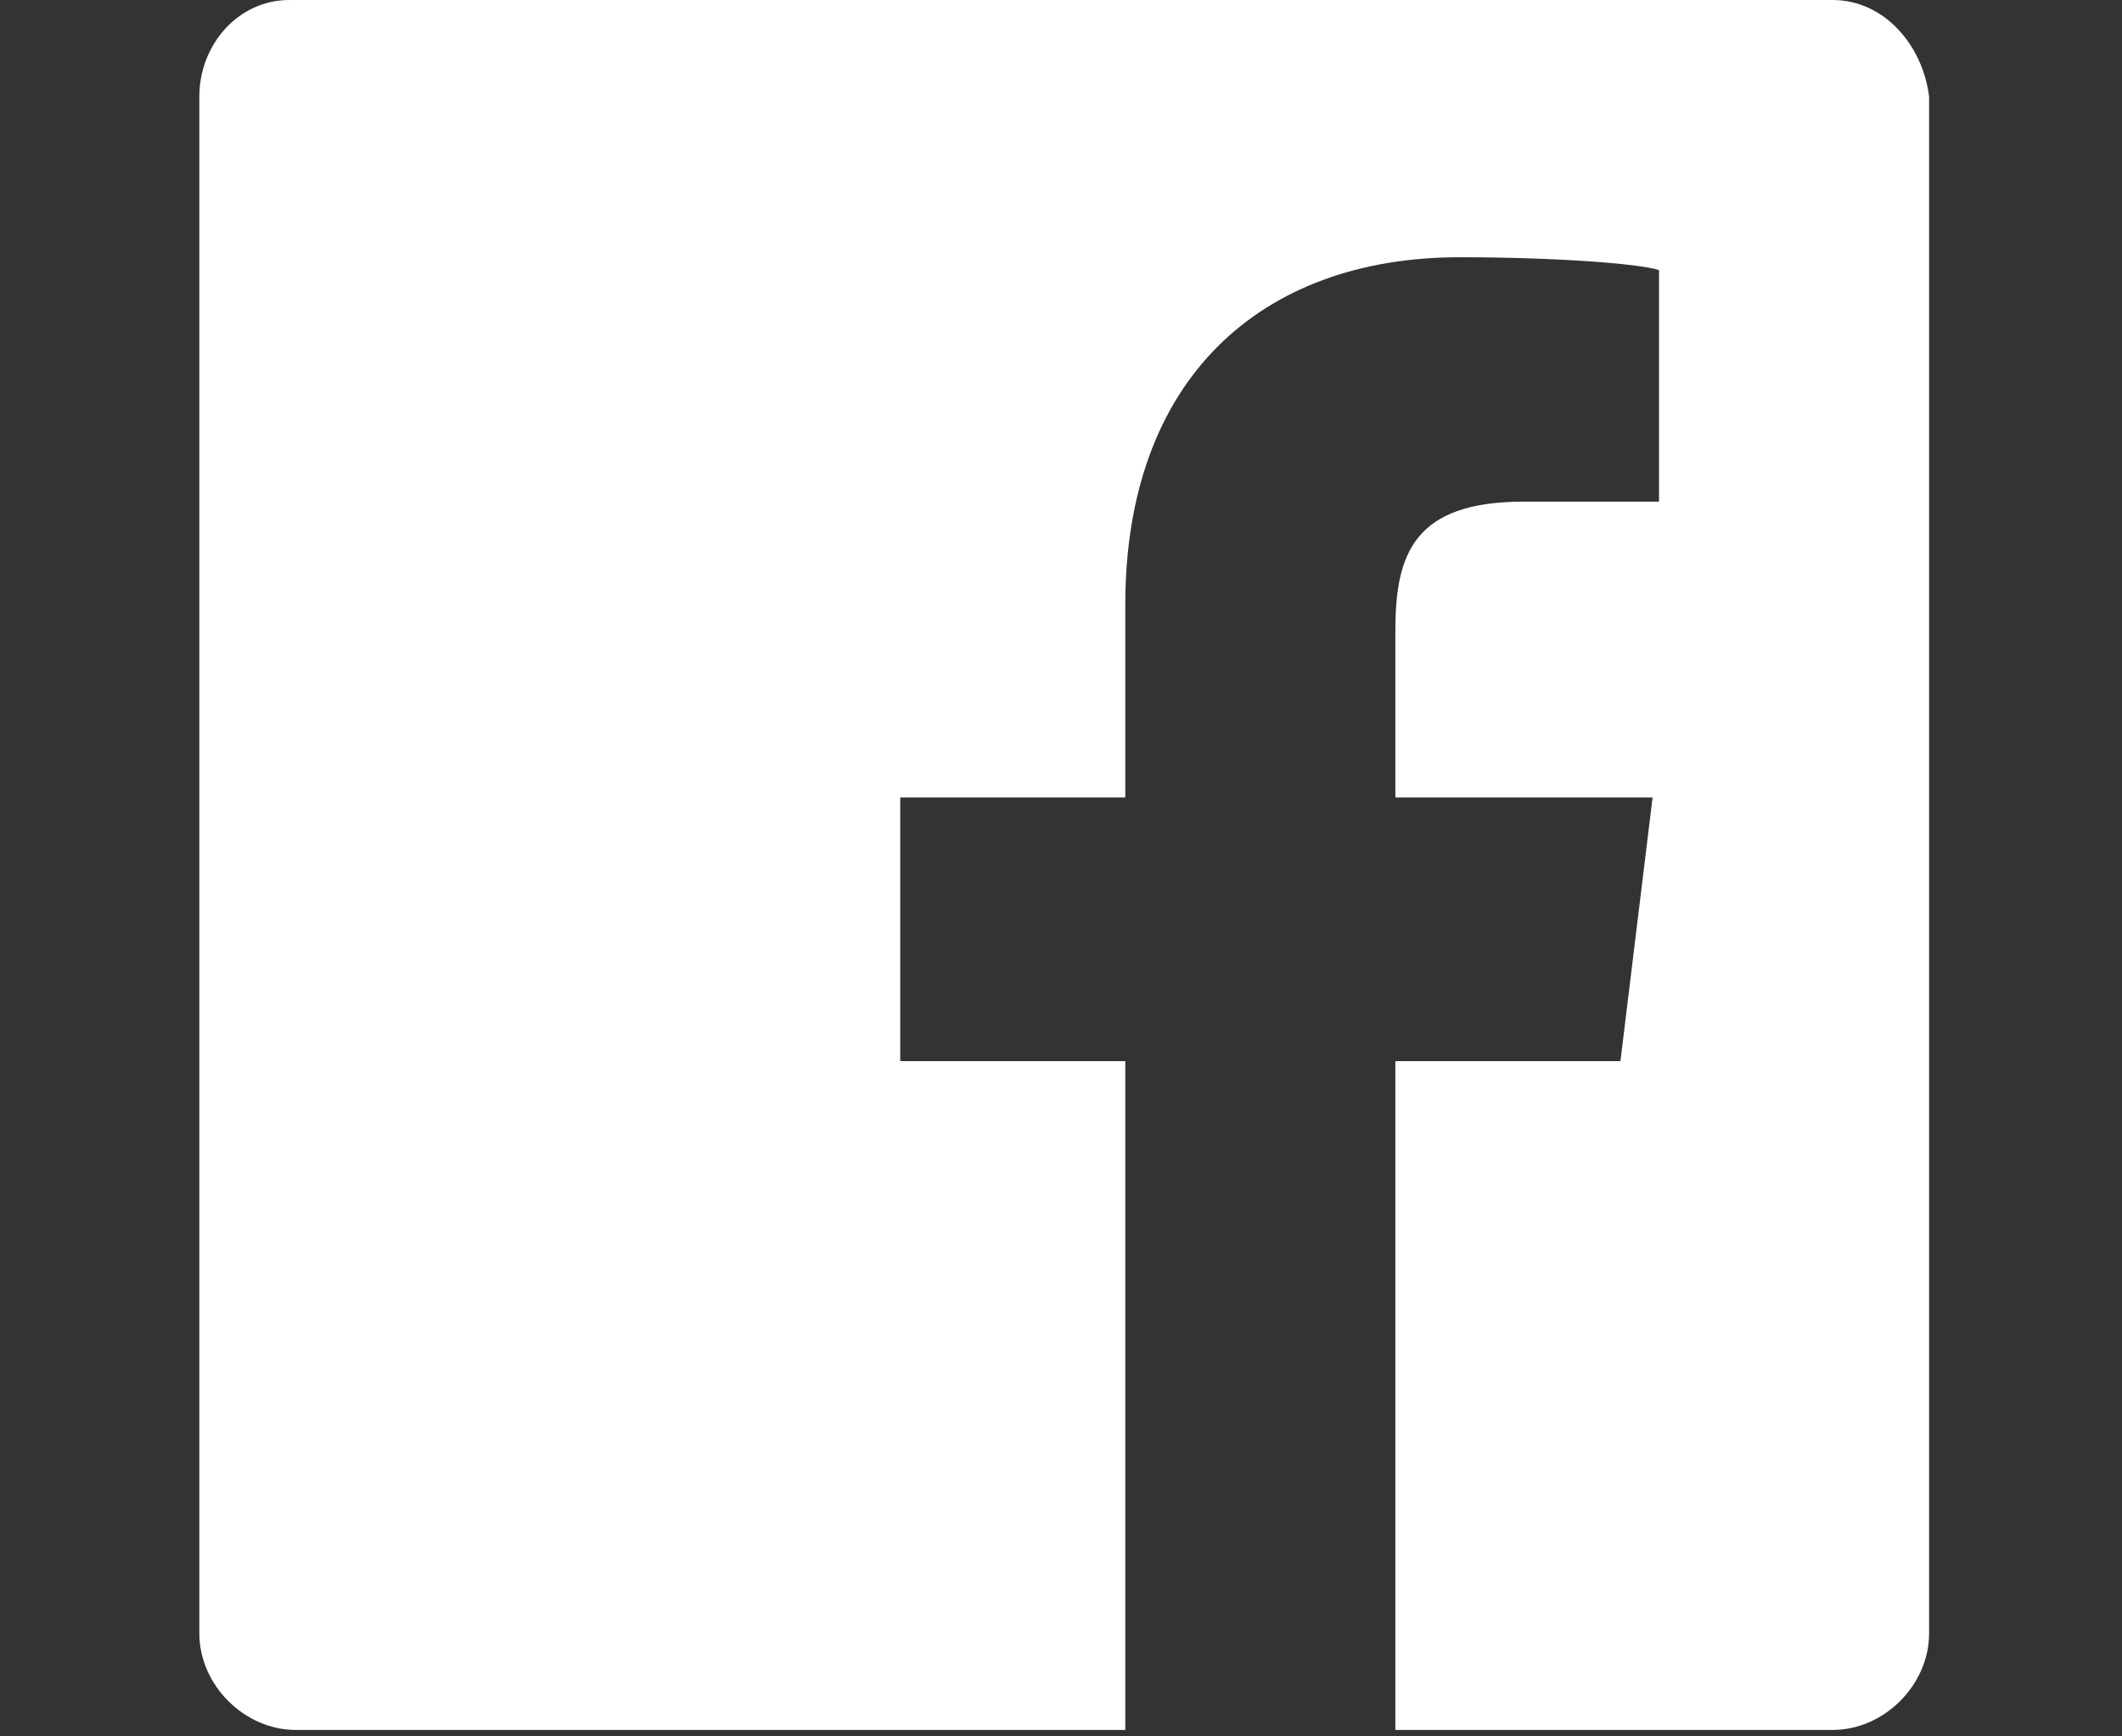 <svg xmlns="http://www.w3.org/2000/svg" xmlns:xlink="http://www.w3.org/1999/xlink" version="1.1" x="0px" y="0px" width="33px" height="27px" viewBox="0 0 33 27" enable-background="new 0 0 33 27" xml:space="preserve"><rect x="0" y="0" width="33" height="27" fill="#333333" stroke="none"/><style>.style0{fill:	#FFFFFF;}</style><path d="M28.5 0H4.5C3.7 0 3.1 0.7 3.1 1.5v23.9c0 0.8 0.7 1.5 1.5 1.5h12.9V16.5h-3.5v-4.1h3.5v-3 c0-3.5 2.1-5.4 5.2-5.4c1.5 0 2.8 0.1 3.1 0.2v3.6l-2.1 0c-1.7 0-2 0.8-2 2v2.6h4l-0.5 4.1h-3.5v10.4h6.8c0.8 0 1.5-0.7 1.5-1.5V1.5 C29.9 0.7 29.3 0 28.5 0z" class="style0"/></svg>